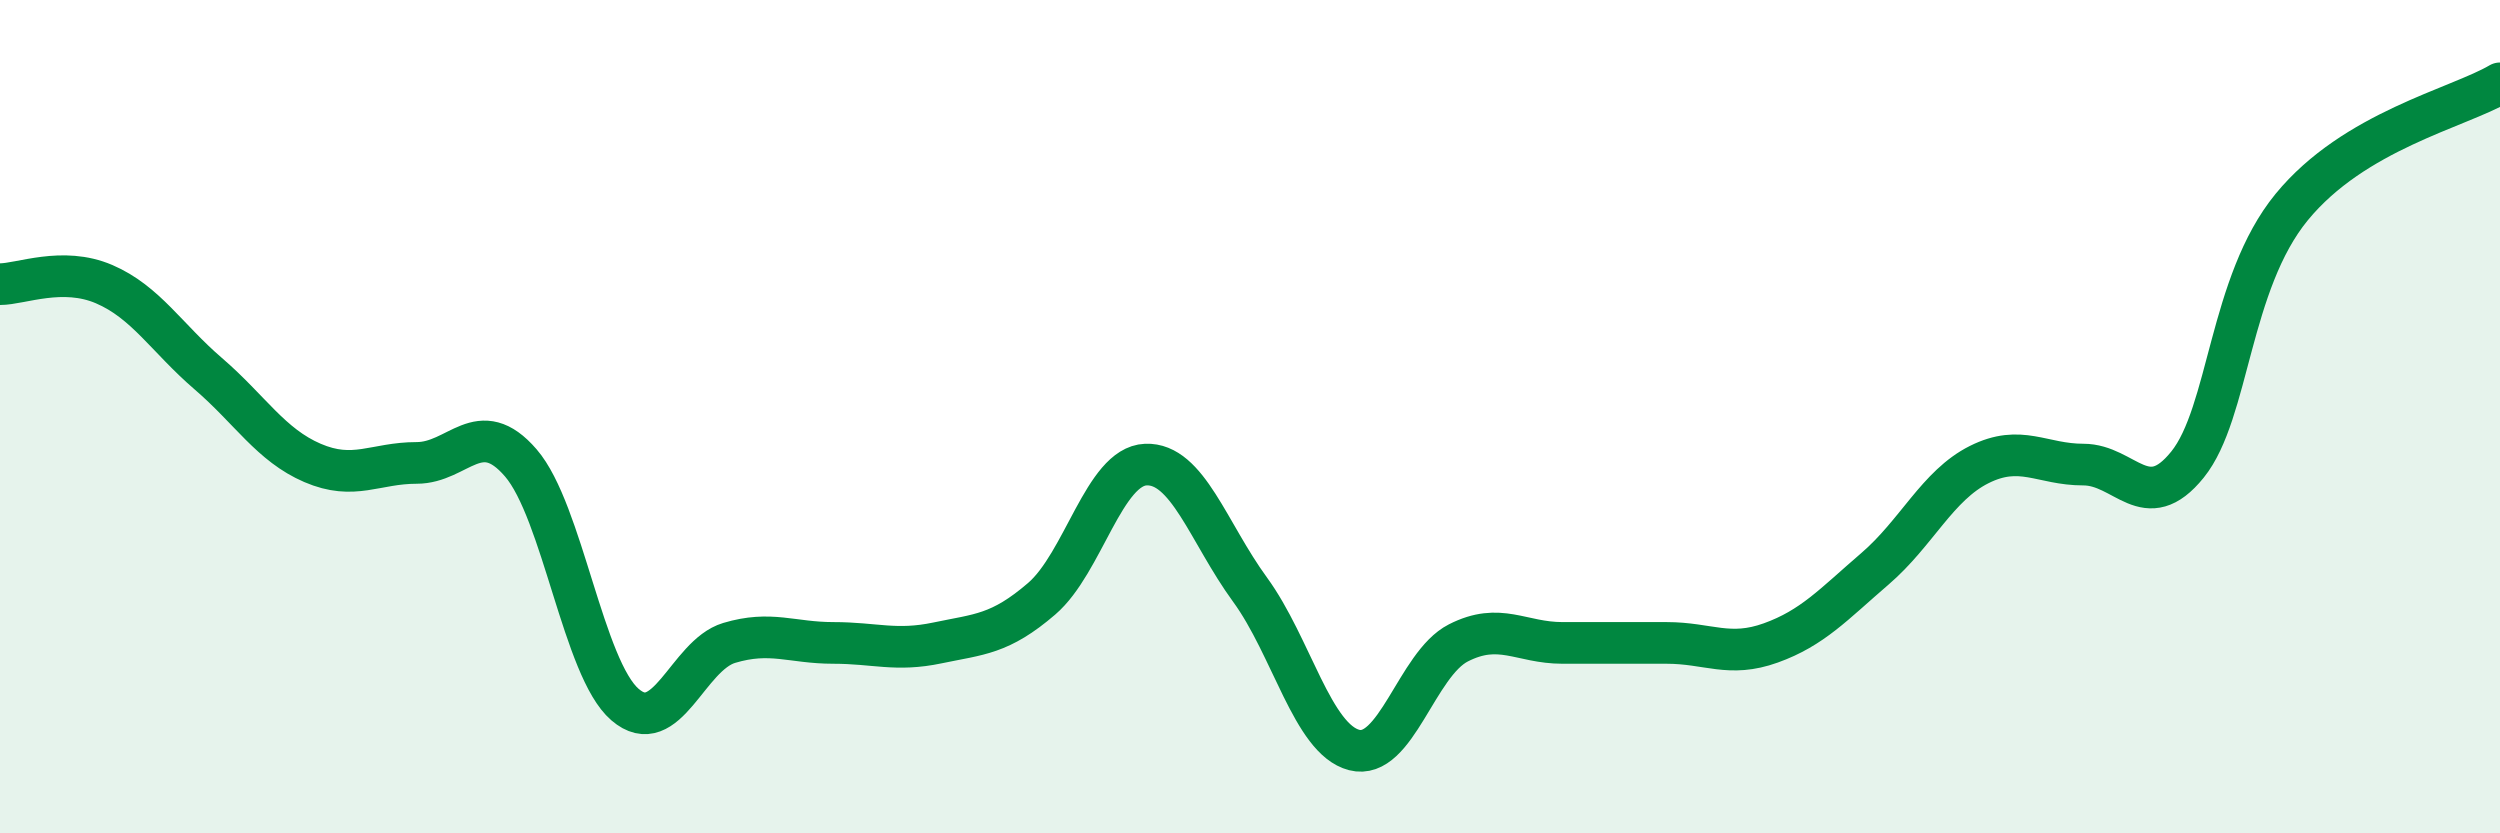
    <svg width="60" height="20" viewBox="0 0 60 20" xmlns="http://www.w3.org/2000/svg">
      <path
        d="M 0,6.82 C 0.5,6.82 1.5,6.39 2.5,6.82 C 3.5,7.25 4,8.11 5,8.97 C 6,9.83 6.5,10.68 7.5,11.11 C 8.5,11.54 9,11.11 10,11.11 C 11,11.11 11.5,9.95 12.5,11.11 C 13.5,12.27 14,16.05 15,16.91 C 16,17.77 16.5,15.73 17.5,15.43 C 18.5,15.13 19,15.43 20,15.43 C 21,15.43 21.5,15.64 22.5,15.43 C 23.5,15.22 24,15.23 25,14.37 C 26,13.51 26.5,11.19 27.5,11.15 C 28.5,11.11 29,12.78 30,14.15 C 31,15.52 31.5,17.74 32.5,18 C 33.5,18.26 34,15.94 35,15.43 C 36,14.92 36.5,15.43 37.5,15.43 C 38.5,15.43 39,15.43 40,15.43 C 41,15.43 41.5,15.79 42.5,15.43 C 43.5,15.07 44,14.51 45,13.65 C 46,12.79 46.5,11.65 47.5,11.15 C 48.5,10.65 49,11.15 50,11.15 C 51,11.15 51.5,12.39 52.5,11.15 C 53.5,9.91 53.5,6.8 55,4.97 C 56.5,3.14 59,2.59 60,2L60 20L0 20Z"
        fill="#008740"
        opacity="0.1"
        stroke-linecap="round"
        stroke-linejoin="round"
      />
      <path
        d="M 0,6.82 C 0.5,6.82 1.5,6.39 2.5,6.82 C 3.5,7.25 4,8.11 5,8.97 C 6,9.83 6.5,10.68 7.5,11.11 C 8.5,11.54 9,11.11 10,11.11 C 11,11.11 11.5,9.95 12.5,11.11 C 13.5,12.27 14,16.05 15,16.91 C 16,17.77 16.5,15.73 17.5,15.43 C 18.5,15.13 19,15.43 20,15.43 C 21,15.43 21.5,15.64 22.5,15.43 C 23.5,15.22 24,15.23 25,14.37 C 26,13.51 26.5,11.19 27.5,11.15 C 28.5,11.11 29,12.78 30,14.15 C 31,15.52 31.5,17.74 32.5,18 C 33.5,18.26 34,15.94 35,15.43 C 36,14.92 36.5,15.43 37.5,15.43 C 38.5,15.43 39,15.43 40,15.43 C 41,15.43 41.5,15.79 42.5,15.43 C 43.5,15.07 44,14.51 45,13.65 C 46,12.79 46.5,11.65 47.5,11.15 C 48.5,10.65 49,11.15 50,11.15 C 51,11.15 51.5,12.39 52.5,11.15 C 53.5,9.91 53.5,6.8 55,4.97 C 56.5,3.14 59,2.59 60,2"
        stroke="#008740"
        stroke-width="1"
        fill="none"
        stroke-linecap="round"
        stroke-linejoin="round"
      />
    </svg>
  